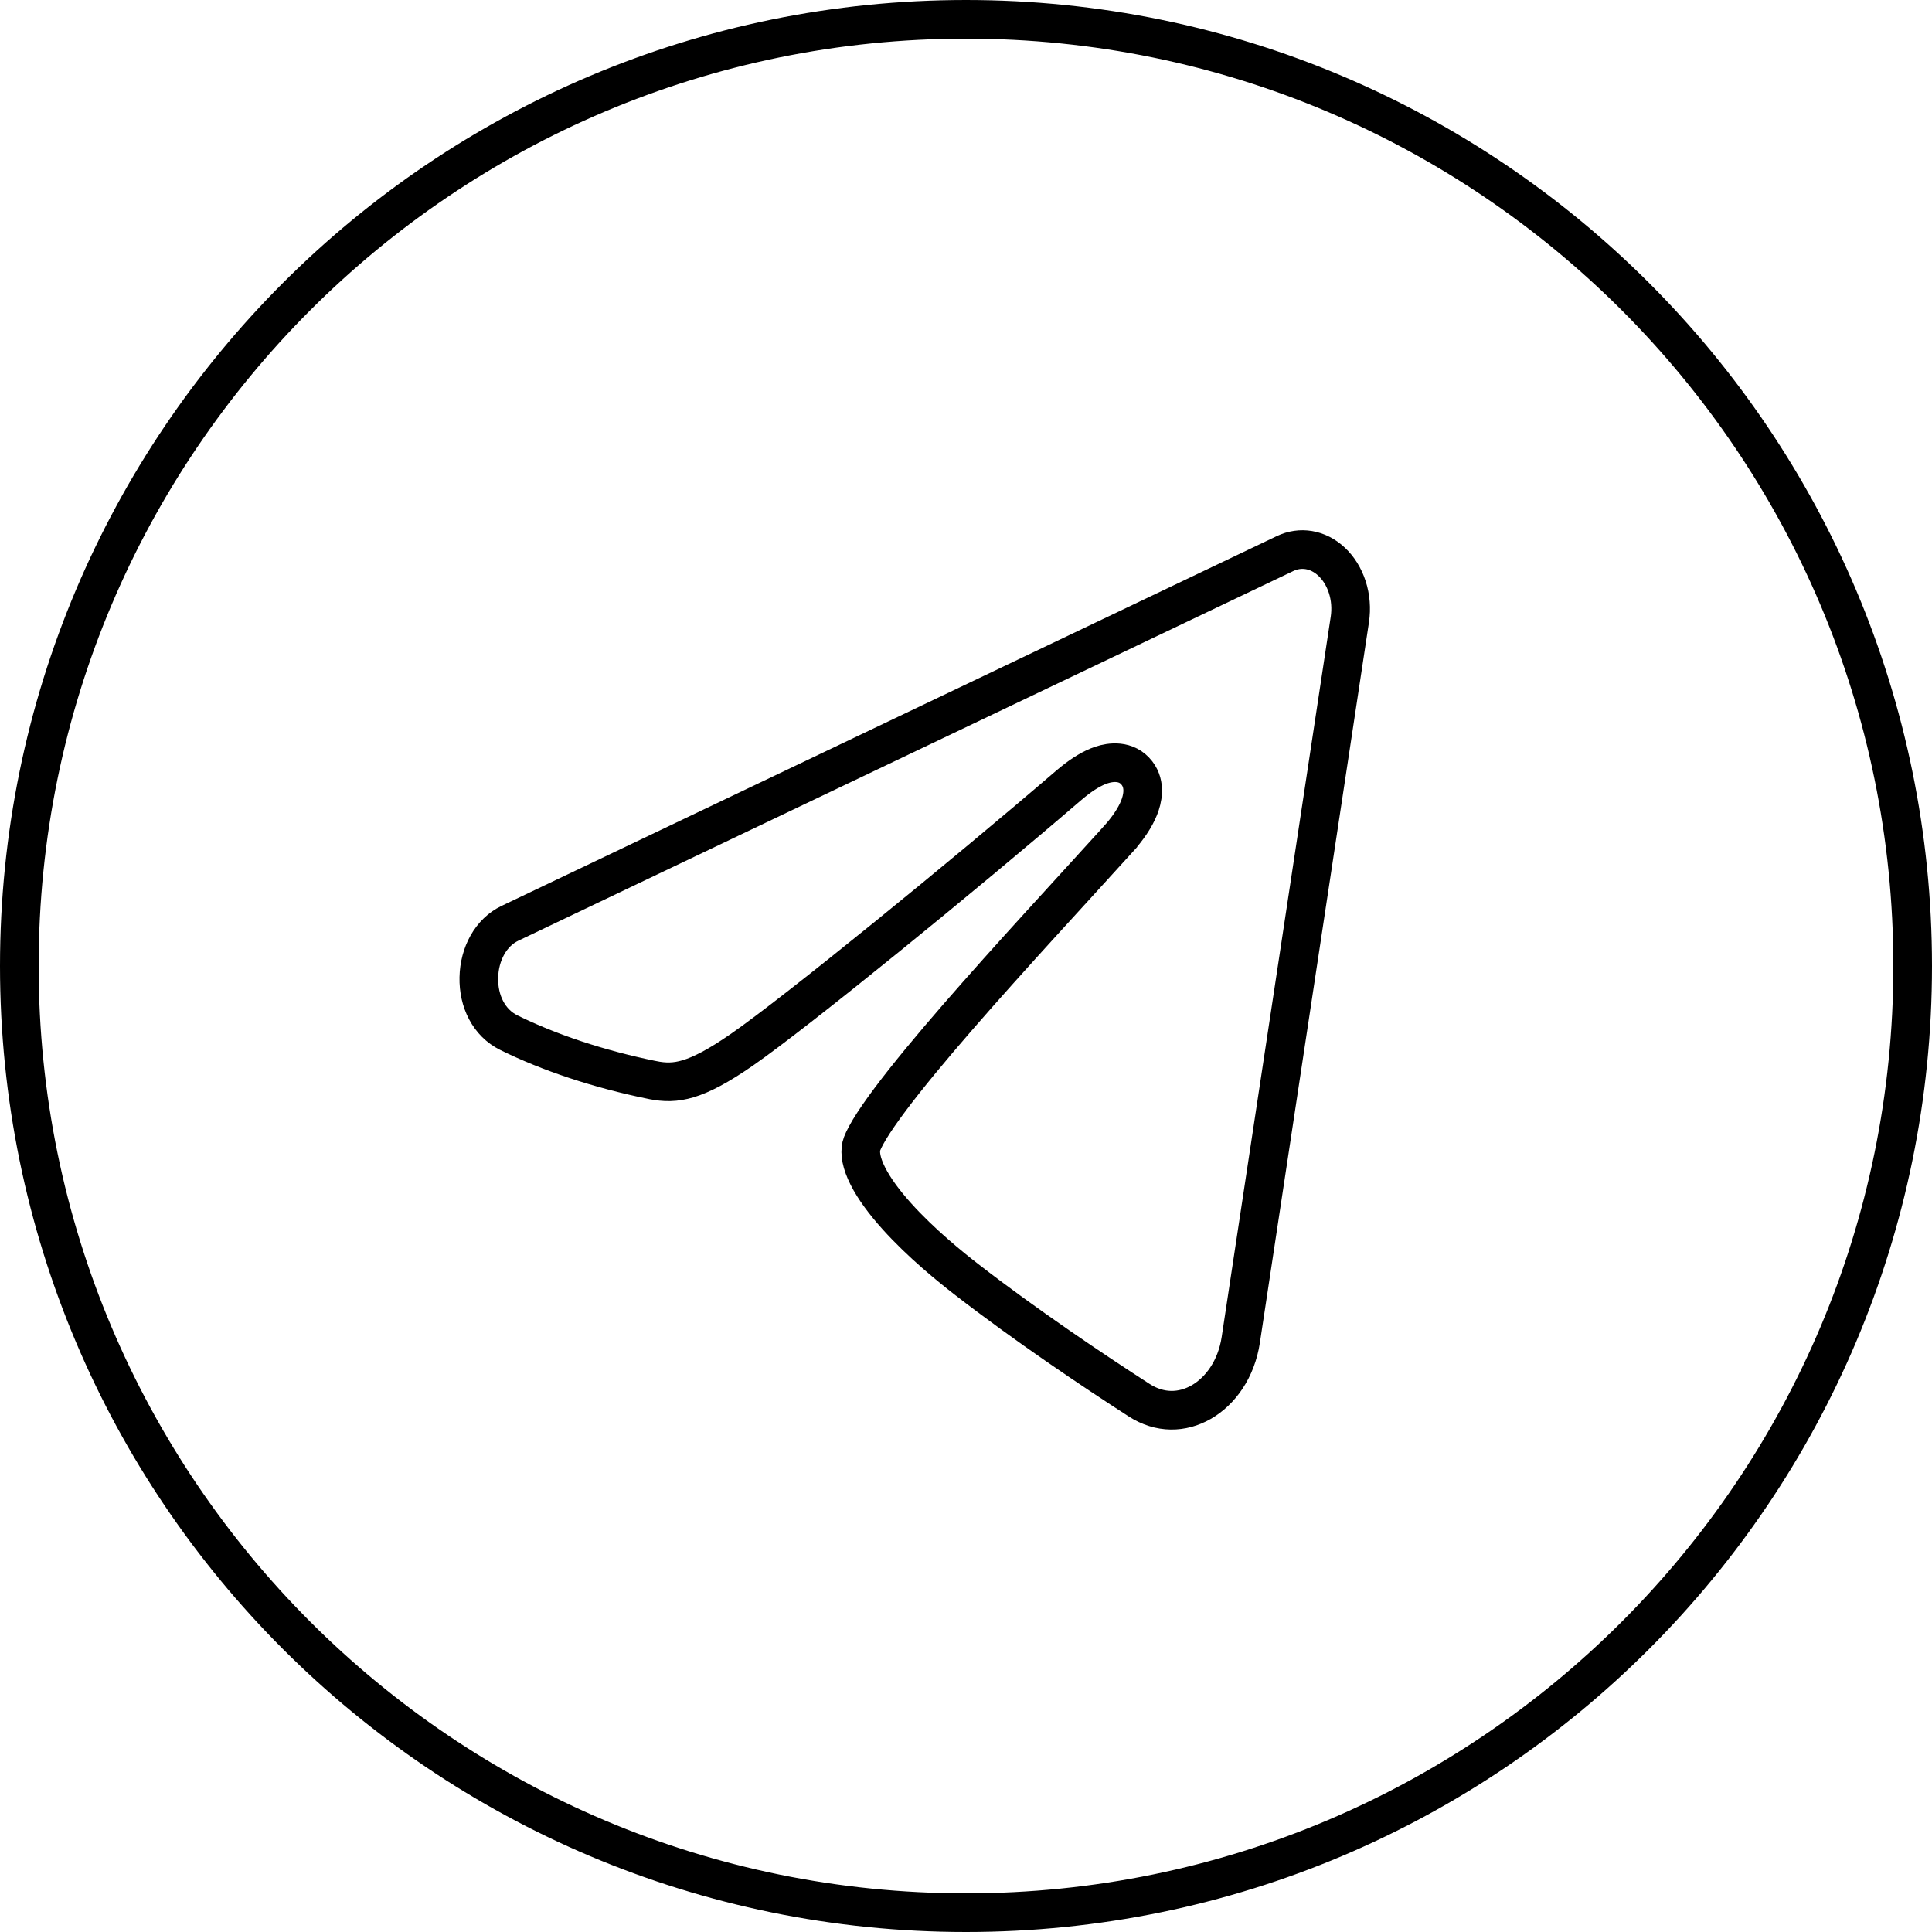 <?xml version="1.0" encoding="UTF-8"?> <svg xmlns="http://www.w3.org/2000/svg" width="100" height="100" viewBox="0 0 100 100" fill="none"><g clip-path="url(#clip0_426_174)"><path d="M50 99C77.062 99 99 77.062 99 50C99 22.938 77.062 1 50 1C22.938 1 1 22.938 1 50C1 77.062 22.938 99 50 99Z" stroke="black" stroke-width="2"></path><path d="M66.513 28.653C66.912 28.462 67.337 28.404 67.749 28.473C68.162 28.542 68.569 28.742 68.922 29.072C69.276 29.403 69.562 29.854 69.734 30.385C69.906 30.916 69.953 31.497 69.868 32.063L64.222 69.356C63.99 70.878 63.162 72.008 62.172 72.575C61.2 73.13 60.04 73.17 58.959 72.472C56.605 70.953 53.123 68.622 50.002 66.202C49.224 65.598 47.681 64.357 46.417 62.95C45.784 62.246 45.253 61.535 44.919 60.873C44.579 60.199 44.501 59.69 44.583 59.326C44.613 59.196 44.73 58.915 45.005 58.458C45.267 58.023 45.631 57.498 46.082 56.895C46.984 55.691 48.195 54.234 49.55 52.672C52.263 49.547 55.489 46.074 57.862 43.454L57.862 43.453C58.375 42.887 58.75 42.329 58.957 41.814C59.131 41.381 59.32 40.628 58.849 40.016C58.311 39.317 57.462 39.446 57.008 39.598C56.547 39.753 56.051 40.054 55.536 40.469L55.313 40.654C49.888 45.32 41.227 52.375 38.403 54.332C37.17 55.186 36.308 55.629 35.614 55.837C34.955 56.034 34.405 56.033 33.756 55.9L33.755 55.9C30.968 55.332 28.404 54.472 26.335 53.449C25.307 52.94 24.758 51.828 24.784 50.599C24.809 49.361 25.415 48.258 26.391 47.792L66.513 28.653Z" stroke="black" stroke-width="2"></path></g><defs><clipPath id="clip0_426_174"><rect width="100" height="100" fill="white"></rect></clipPath></defs></svg> 